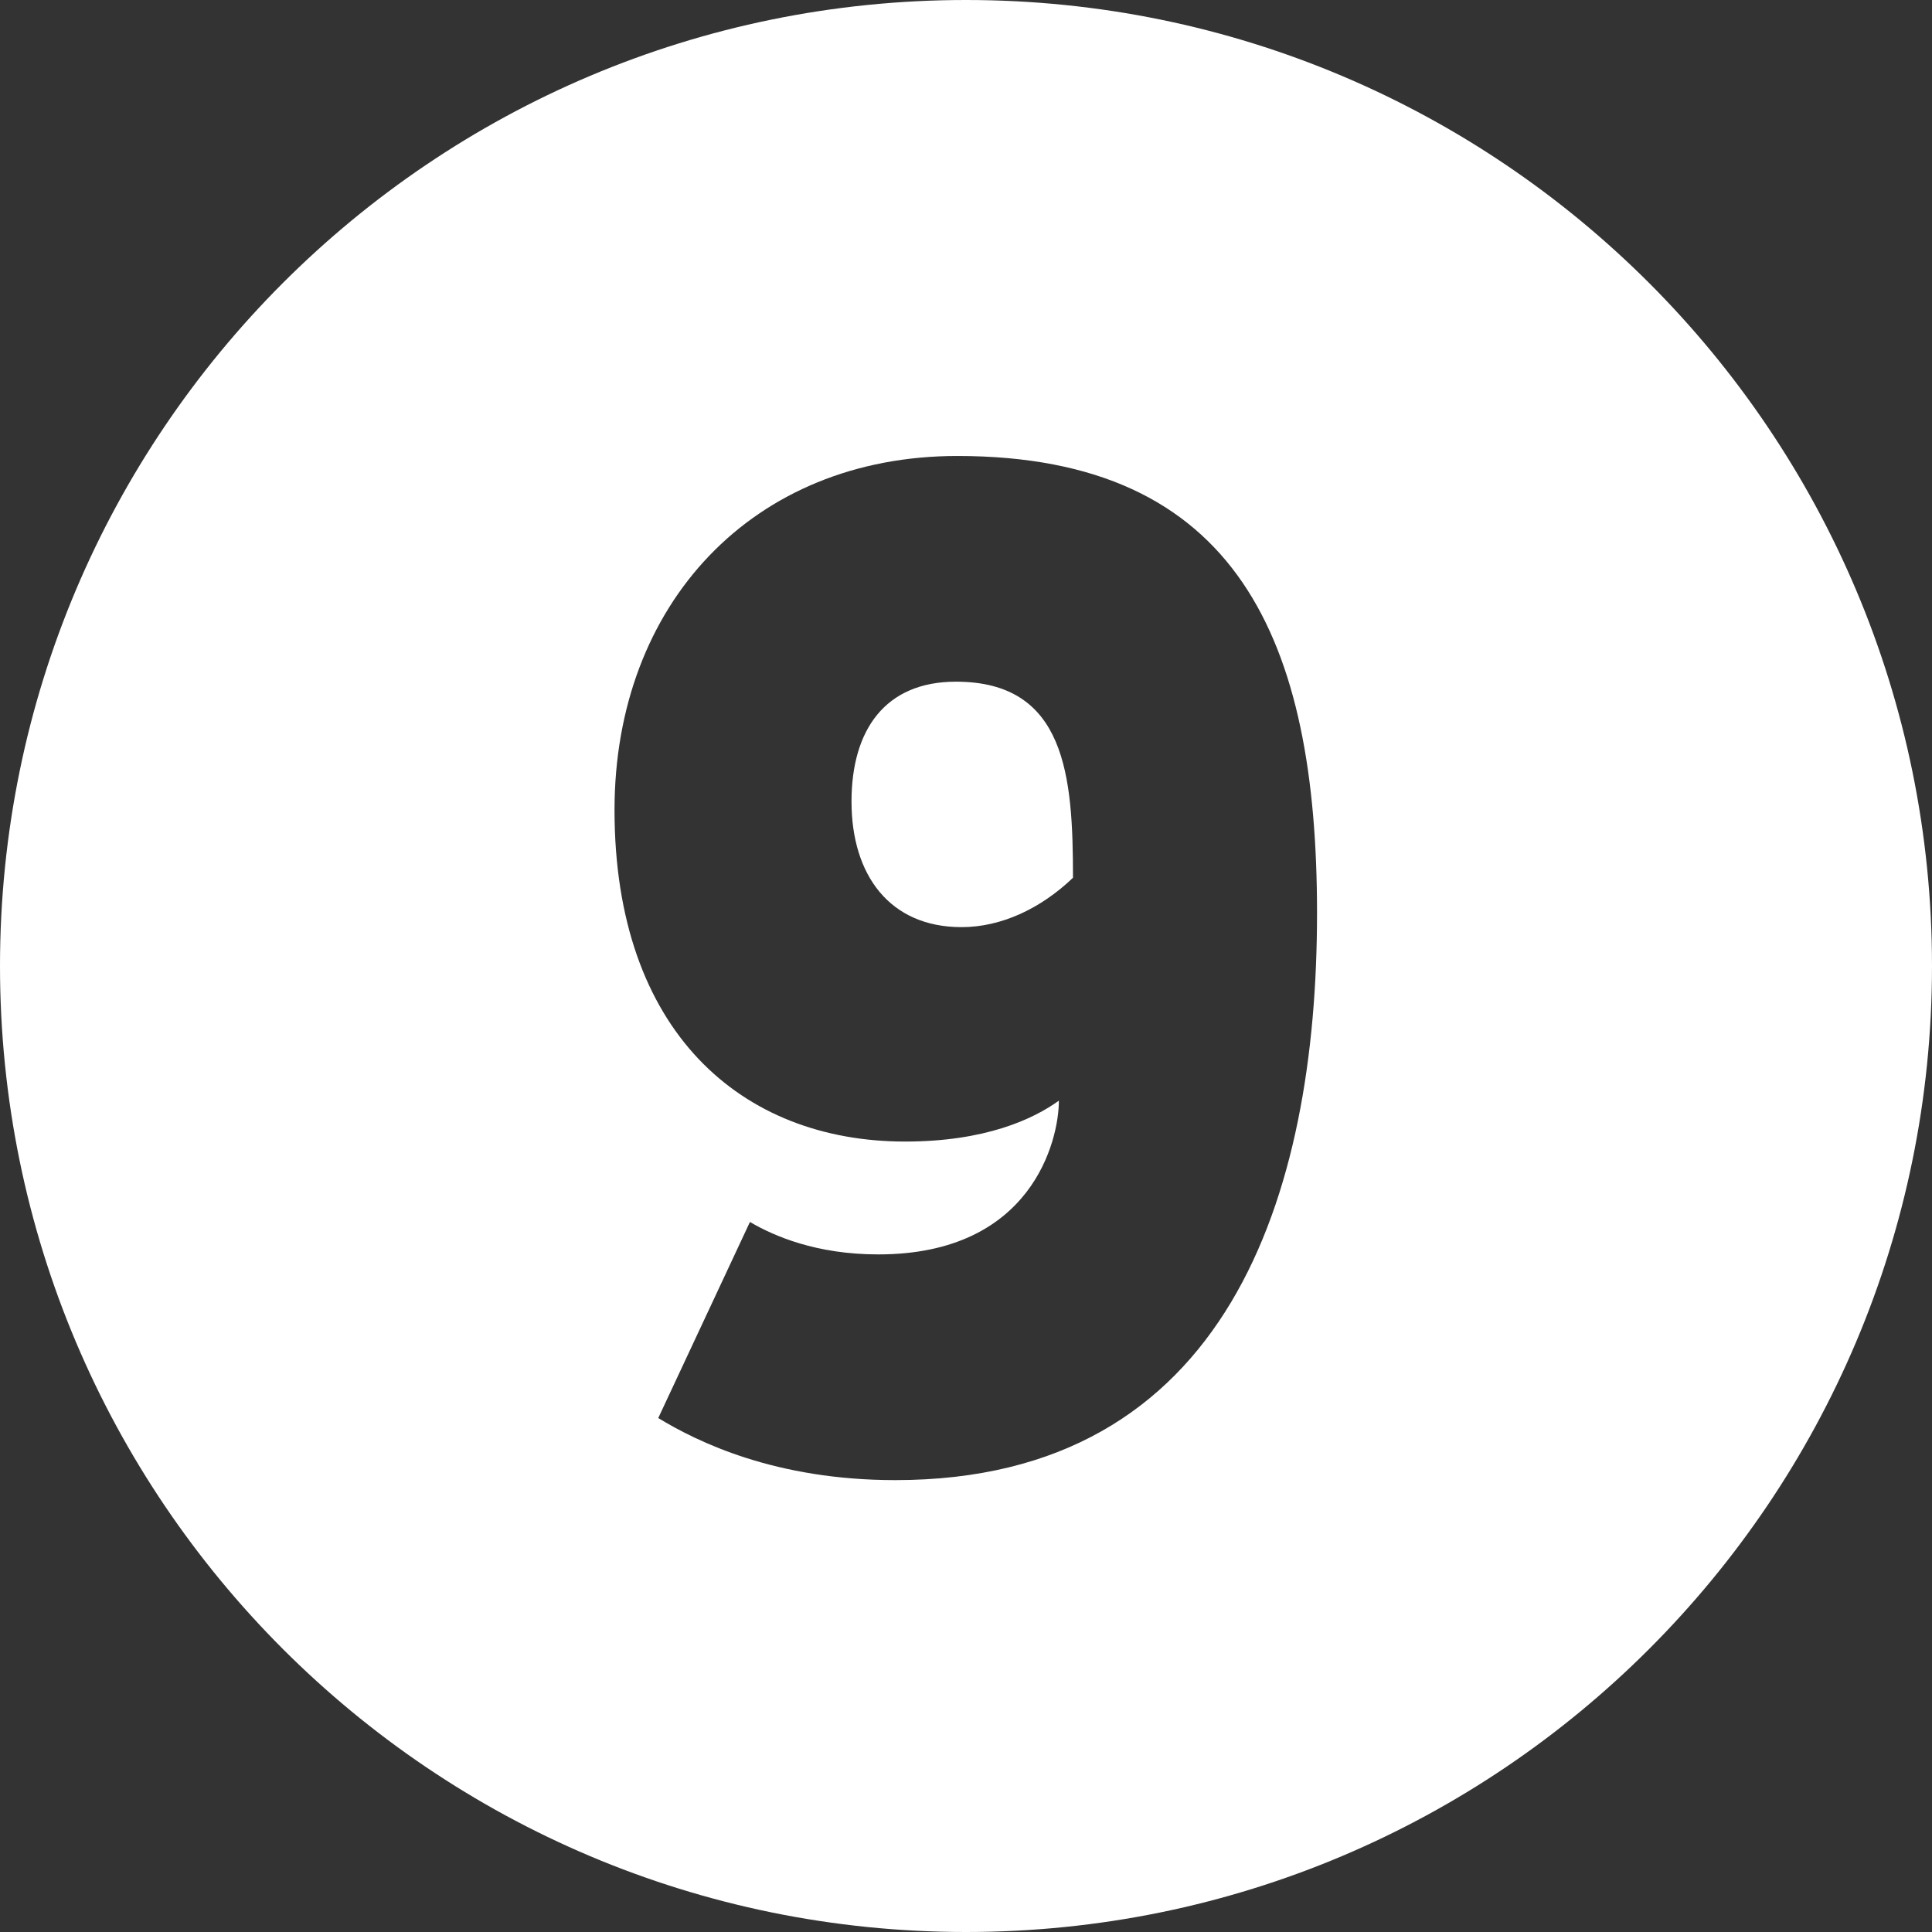 <?xml version="1.0" encoding="UTF-8"?>
<svg xmlns="http://www.w3.org/2000/svg" width="189" height="189" viewBox="0 0 189 189" fill="none">
  <rect x="0" y="0" width="189" height="189" fill="#333333" stroke="none"/>
  <path fill-rule="evenodd" clip-rule="evenodd" d="M94.5 189C146.691 189 189 146.691 189 94.5C189 42.309 146.691 0 94.5 0C42.309 0 0 42.309 0 94.5C0 146.691 42.309 189 94.5 189ZM85.922 122.714C79.85 122.714 75.71 120.92 73.364 119.54L64.394 138.722C68.258 141.068 75.848 144.794 87.578 144.794C120.146 144.794 128.84 116.918 128.84 89.318C128.84 62.684 121.112 44.606 93.65 44.606C73.64 44.606 60.116 59.096 60.116 79.244C60.116 100.91 72.536 111.674 88.544 111.674C96.41 111.674 101.102 109.466 103.586 107.672C103.586 111.536 100.964 122.714 85.922 122.714ZM104.966 85.868C101.792 88.904 97.928 90.698 94.064 90.698C87.026 90.698 83.3 85.592 83.3 78.416C83.3 71.378 86.612 66.686 93.512 66.686C104.276 66.686 104.966 75.932 104.966 85.868Z" fill="white"></path>
</svg>
